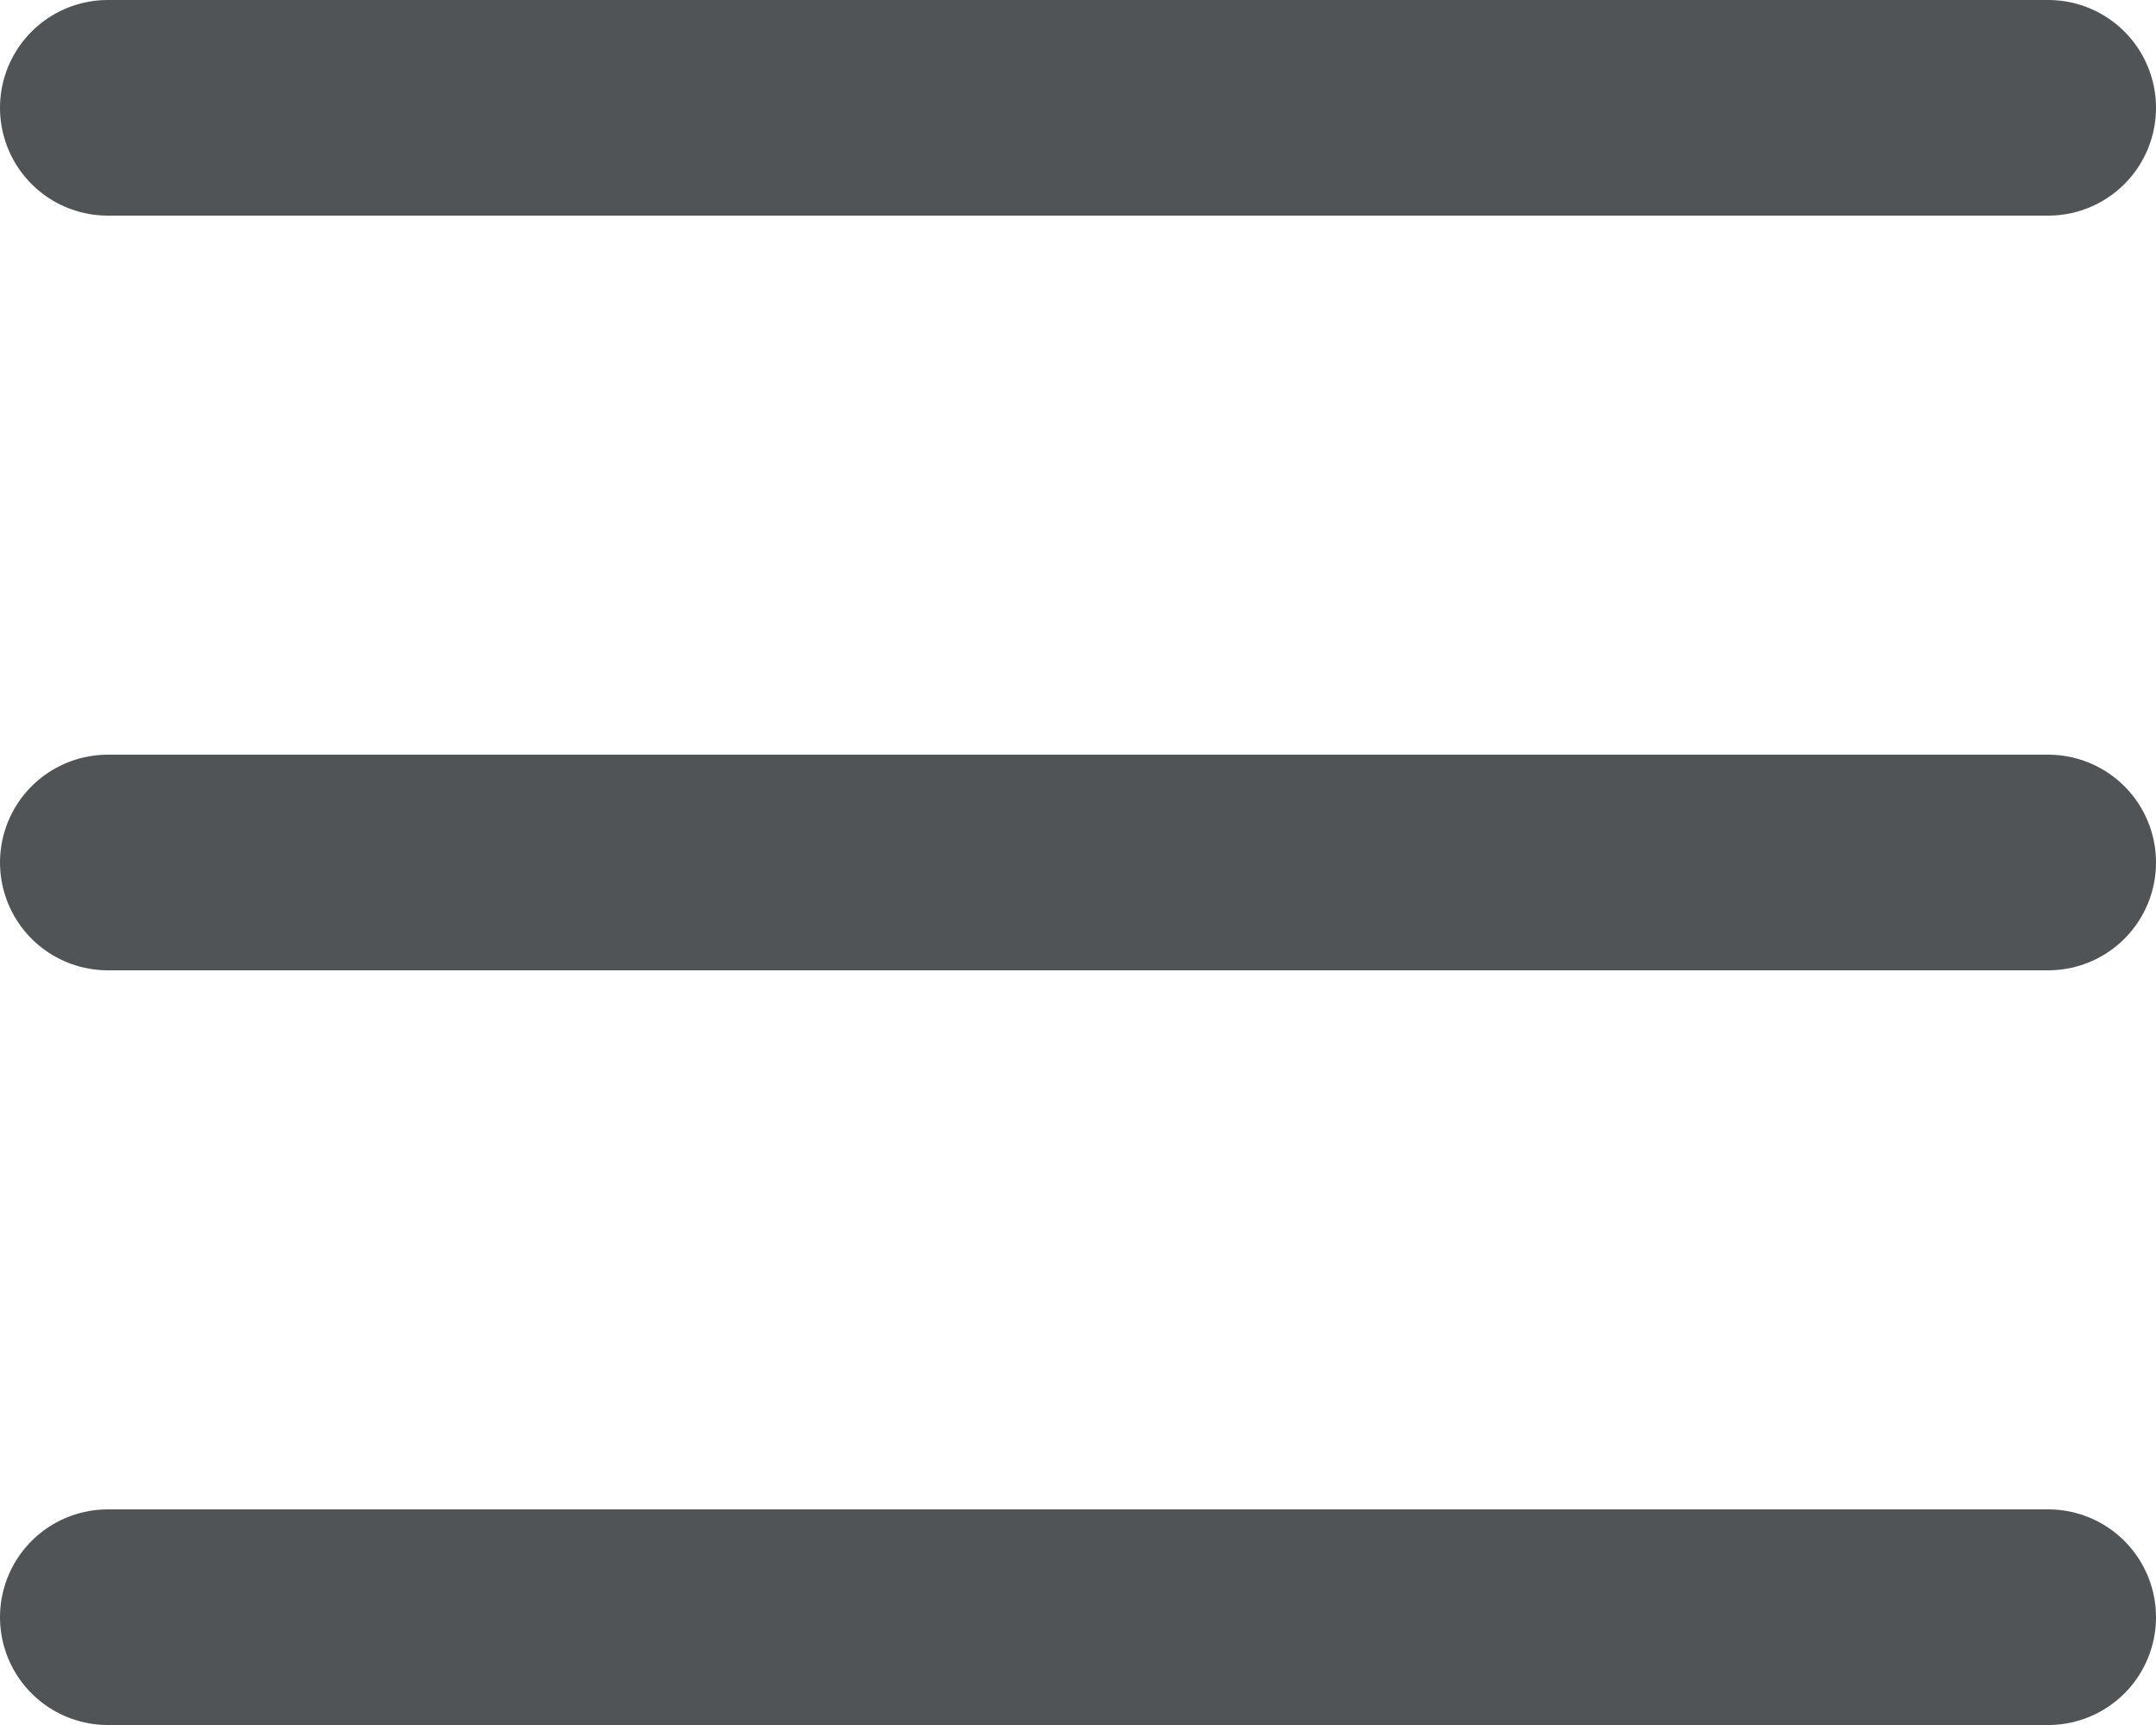 <svg width="20" height="16" viewBox="0 0 20 16" fill="none" xmlns="http://www.w3.org/2000/svg">
<g id="menu">
<path id="Vector 356" d="M1 1H19" stroke="#515456" stroke-width="2" stroke-linecap="round"/>
<path id="Vector 360" d="M1 15H19" stroke="#515456" stroke-width="2" stroke-linecap="round"/>
<path id="Vector 357" d="M1 8H19" stroke="#515456" stroke-width="2" stroke-linecap="round"/>
</g>
</svg>
